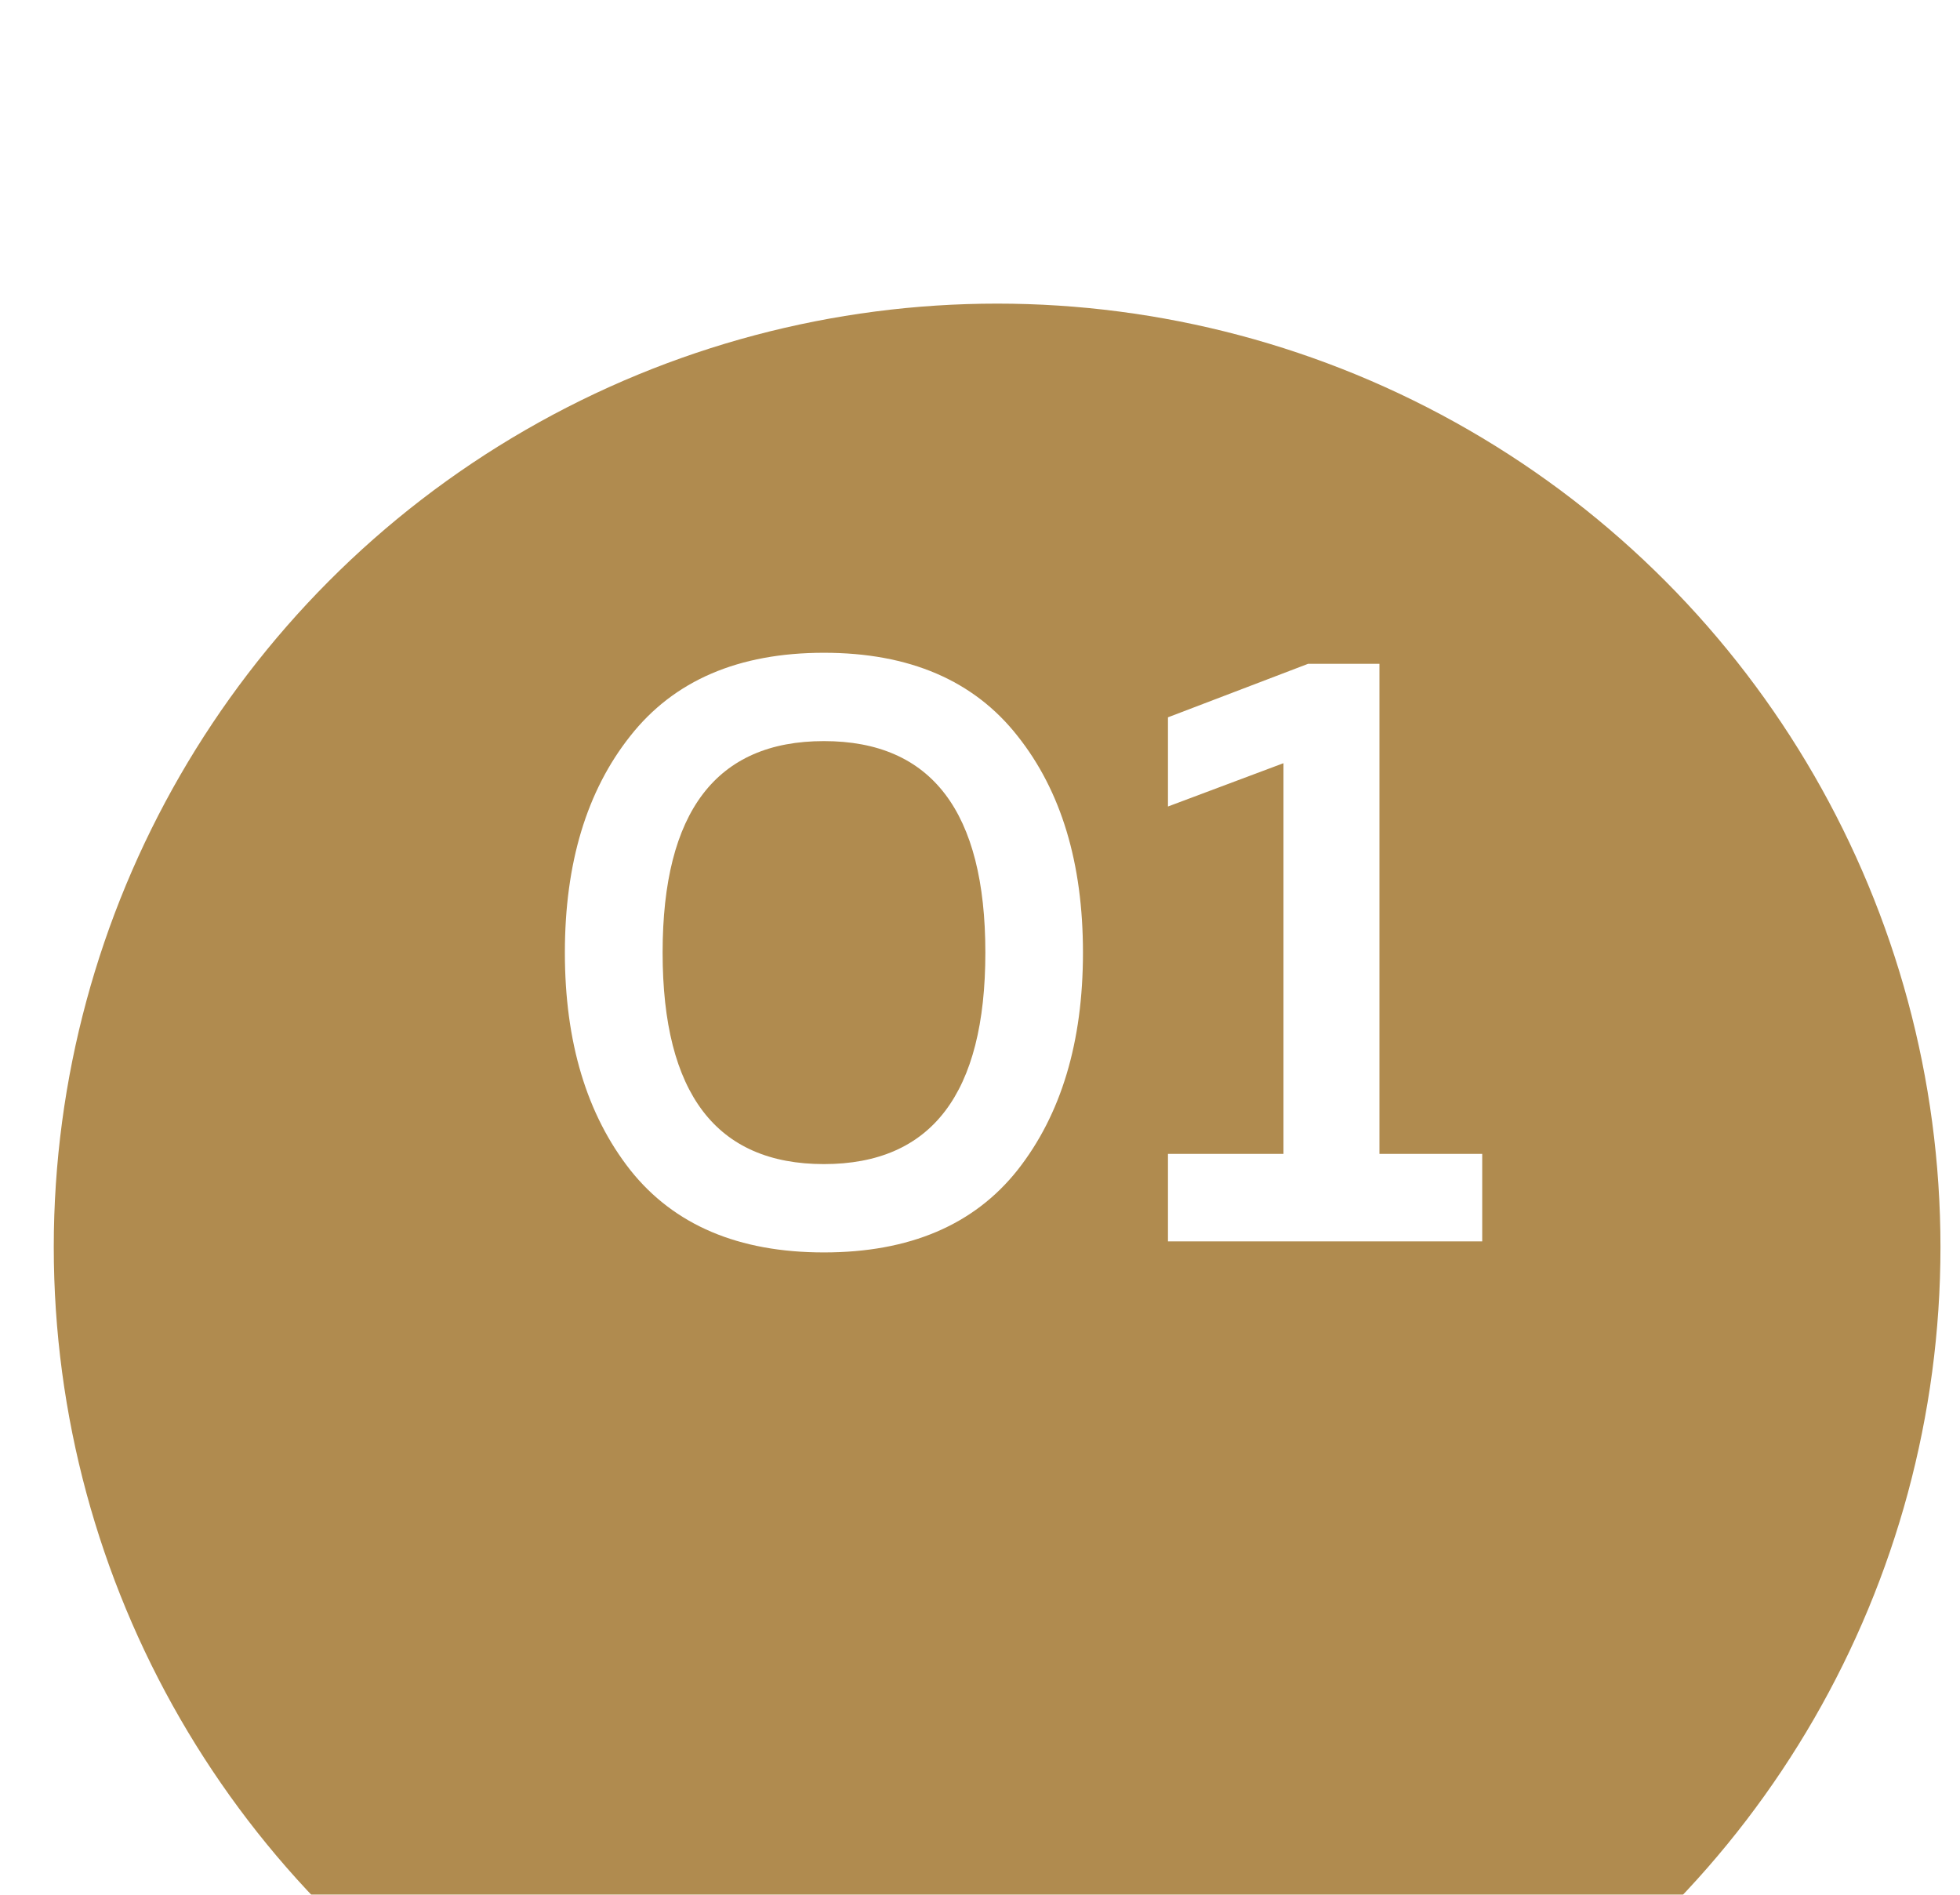 <?xml version="1.0" encoding="UTF-8"?> <svg xmlns="http://www.w3.org/2000/svg" width="30" height="29" viewBox="0 0 30 29" fill="none"> <g filter="url(#filter0_i_16_52)"> <circle cx="15.262" cy="14.561" r="14.439" fill="#B08B4F"></circle> </g> <path d="M9.647 17.908C8.98 17.059 8.646 15.949 8.646 14.58C8.646 13.211 8.98 12.106 9.647 11.265C10.315 10.416 11.303 9.991 12.611 9.991C13.92 9.991 14.908 10.416 15.575 11.265C16.243 12.106 16.576 13.211 16.576 14.58C16.576 15.949 16.243 17.059 15.575 17.908C14.908 18.749 13.92 19.169 12.611 19.169C11.303 19.169 10.315 18.749 9.647 17.908ZM12.611 17.817C14.258 17.817 15.082 16.738 15.082 14.58C15.082 12.422 14.258 11.343 12.611 11.343C10.965 11.343 10.142 12.422 10.142 14.58C10.142 16.738 10.965 17.817 12.611 17.817ZM20.022 10.16H21.114V17.661H22.687V19H17.877V17.661H19.645V11.681L17.877 12.344V10.979L20.022 10.16Z" fill="white"></path> <defs> <filter id="filter0_i_16_52" x="0.823" y="0.121" width="28.879" height="33.404" filterUnits="userSpaceOnUse" color-interpolation-filters="sRGB"> <feFlood flood-opacity="0" result="BackgroundImageFix"></feFlood> <feBlend mode="normal" in="SourceGraphic" in2="BackgroundImageFix" result="shape"></feBlend> <feColorMatrix in="SourceAlpha" type="matrix" values="0 0 0 0 0 0 0 0 0 0 0 0 0 0 0 0 0 0 127 0" result="hardAlpha"></feColorMatrix> <feOffset dy="4.525"></feOffset> <feGaussianBlur stdDeviation="6.787"></feGaussianBlur> <feComposite in2="hardAlpha" operator="arithmetic" k2="-1" k3="1"></feComposite> <feColorMatrix type="matrix" values="0 0 0 0 1 0 0 0 0 1 0 0 0 0 1 0 0 0 0.31 0"></feColorMatrix> <feBlend mode="normal" in2="shape" result="effect1_innerShadow_16_52"></feBlend> </filter> </defs> </svg> 
